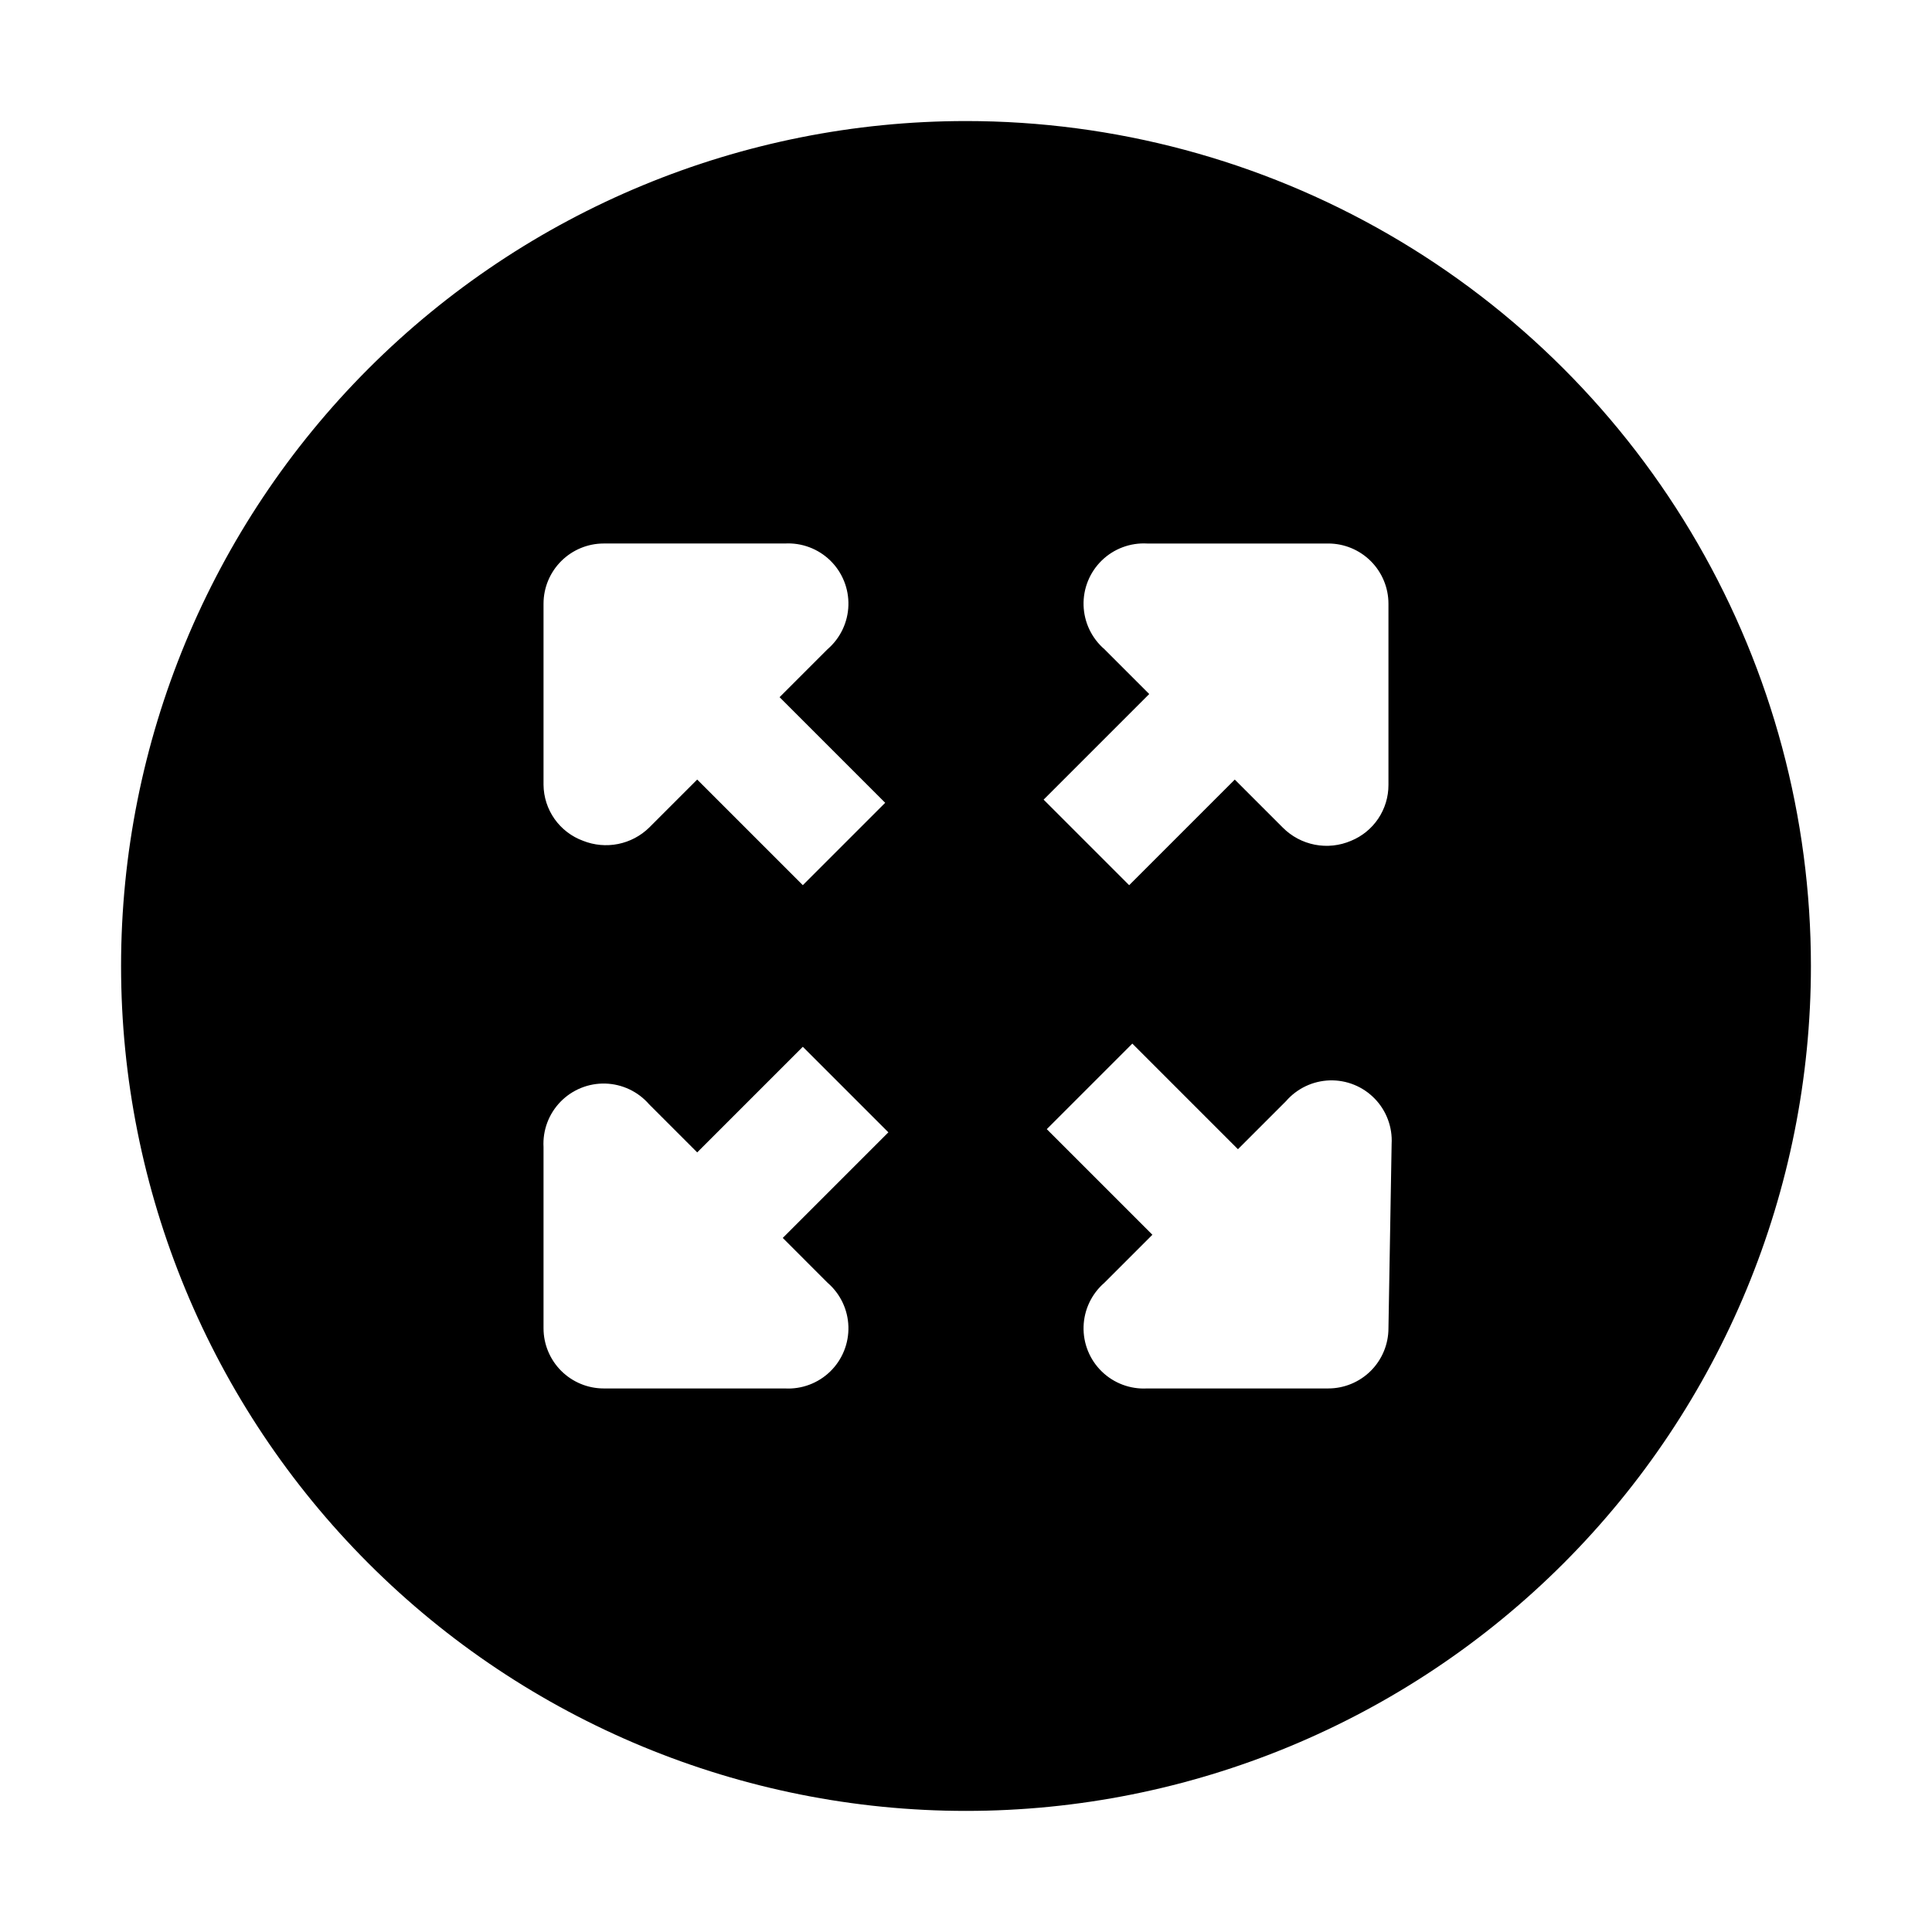 <?xml version="1.0" encoding="UTF-8"?>
<!-- Uploaded to: ICON Repo, www.iconrepo.com, Generator: ICON Repo Mixer Tools -->
<svg fill="#000000" width="800px" height="800px" version="1.1" viewBox="144 144 512 512" xmlns="http://www.w3.org/2000/svg">
 <path d="m400 176.08c-59.387 0-116.34 23.594-158.33 65.586-41.992 41.992-65.586 98.945-65.586 158.33 0 59.383 23.594 116.34 65.586 158.33 41.992 41.992 98.945 65.582 158.33 65.582 59.383 0 116.34-23.59 158.33-65.582 41.992-41.992 65.582-98.949 65.582-158.33 0-39.309-10.348-77.918-30-111.96-19.652-34.039-47.918-62.305-81.957-81.957-34.039-19.652-72.652-30-111.96-30zm-36.668 307.88c3.379 2.926 5.375 7.133 5.504 11.598 0.129 4.465-1.617 8.781-4.816 11.895-3.203 3.117-7.562 4.75-12.023 4.5h-48c-4.234 0-8.289-1.684-11.281-4.672-2.992-2.992-4.676-7.051-4.676-11.281v-48.004c-0.246-4.461 1.383-8.82 4.5-12.02 3.117-3.203 7.43-4.949 11.895-4.82 4.465 0.133 8.672 2.129 11.598 5.504l12.734 12.734 27.988-27.988 22.672 22.672-27.988 27.988zm-6.578-105.38-27.988-27.988-12.734 12.734c-2.266 2.211-5.125 3.719-8.23 4.34s-6.32 0.328-9.266-0.84c-3.051-1.113-5.688-3.129-7.566-5.777-1.875-2.652-2.894-5.812-2.93-9.059v-48c0-4.234 1.684-8.289 4.676-11.281 2.992-2.992 7.047-4.676 11.281-4.676h48c4.461-0.246 8.82 1.383 12.023 4.5 3.199 3.117 4.945 7.43 4.816 11.895-0.129 4.465-2.125 8.672-5.504 11.598l-12.734 12.734 27.988 27.988zm155.2 117.42c0 4.231-1.684 8.289-4.672 11.281-2.992 2.988-7.051 4.672-11.281 4.672h-48.004c-4.461 0.25-8.82-1.383-12.02-4.5-3.203-3.113-4.949-7.43-4.82-11.895 0.133-4.465 2.129-8.672 5.504-11.598l12.734-12.734-27.988-27.988 22.672-22.672 27.988 27.988 12.734-12.734c2.926-3.375 7.133-5.371 11.598-5.504 4.465-0.129 8.781 1.617 11.895 4.82 3.117 3.199 4.75 7.559 4.5 12.02zm0-144v-0.004c0.012 3.184-0.93 6.293-2.699 8.938-1.77 2.644-4.293 4.699-7.238 5.898-3.012 1.289-6.344 1.648-9.562 1.023s-6.176-2.199-8.492-4.523l-12.734-12.734-27.988 27.988-22.672-22.672 27.988-27.988-11.895-11.895c-3.375-2.926-5.371-7.133-5.504-11.598-0.129-4.465 1.617-8.777 4.82-11.895 3.199-3.117 7.559-4.746 12.02-4.5h48.004c4.231 0 8.289 1.684 11.281 4.676 2.988 2.992 4.672 7.047 4.672 11.281z" fill-rule="evenodd"/>
</svg>
